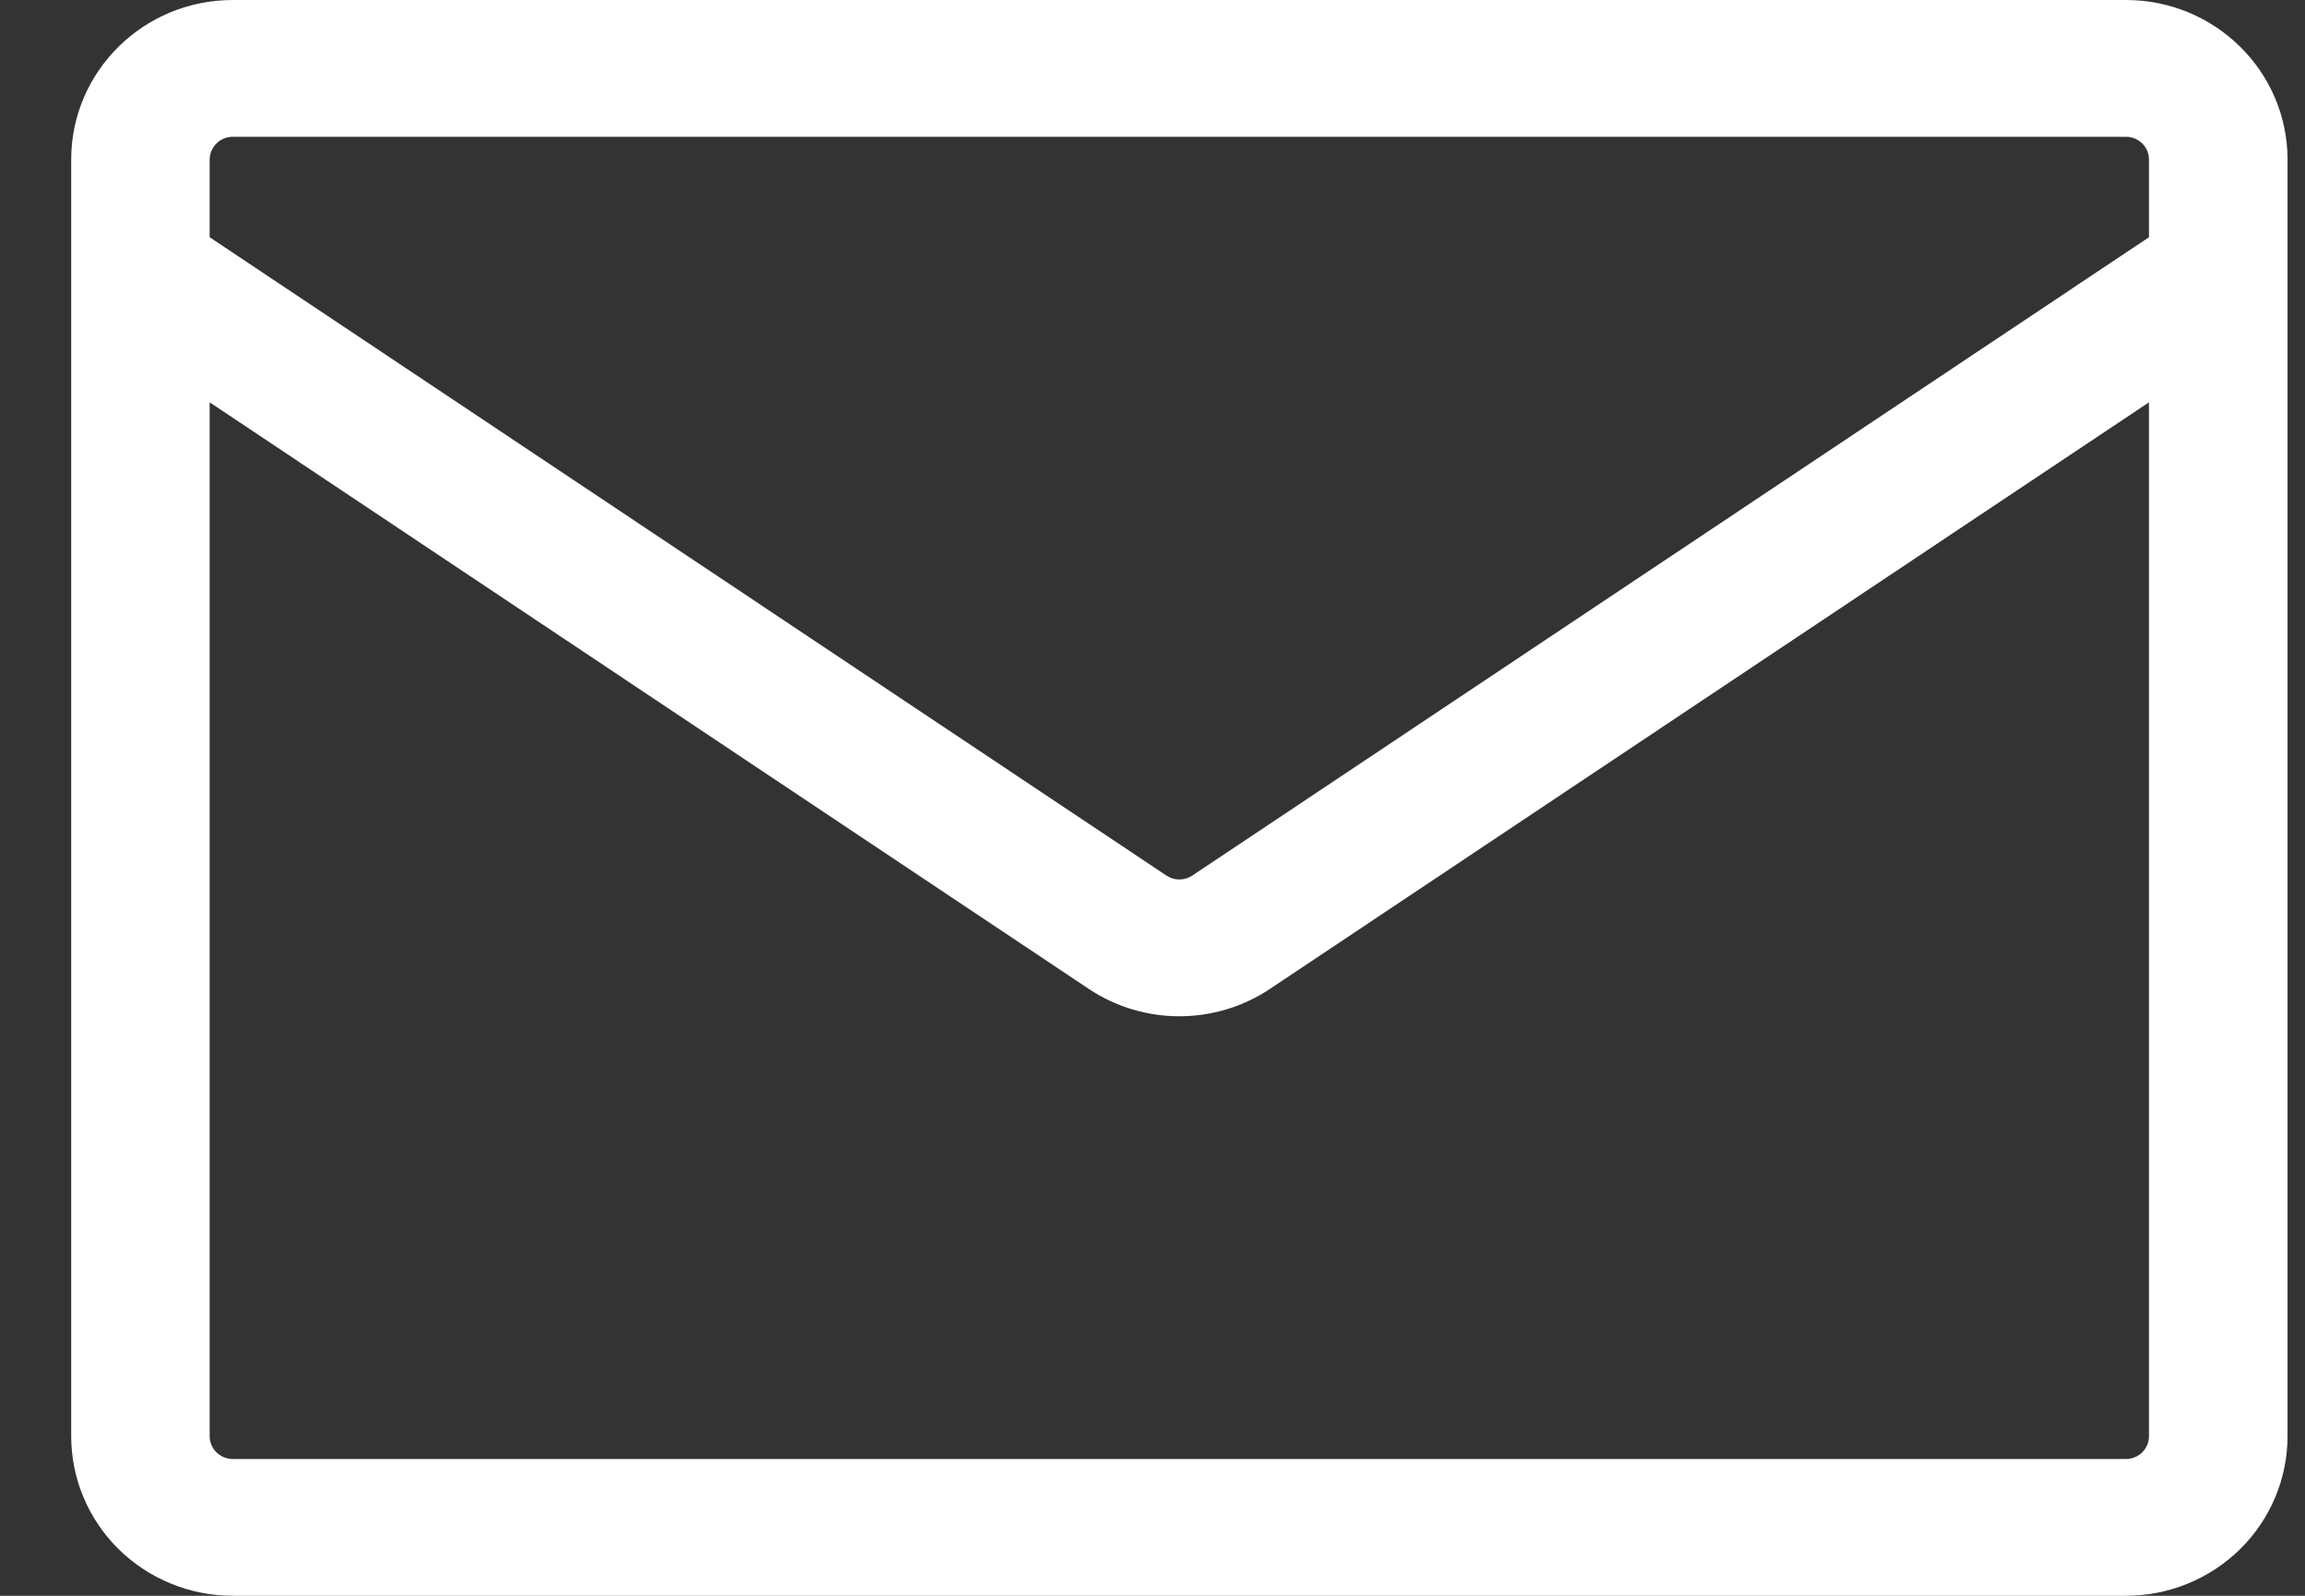 <svg width="26" height="18" viewBox="0 0 26 18" fill="none" xmlns="http://www.w3.org/2000/svg">
<rect x="0" y="0" width="26" height="18" fill="#333333" stroke="none"/>
<path d="M2.626 0H23.98C24.986 0 25.803 0.806 25.803 1.8V16.2C25.803 16.677 25.611 17.135 25.269 17.473C24.927 17.81 24.463 18 23.98 18H2.626C2.142 18 1.679 17.81 1.337 17.473C0.995 17.135 0.803 16.677 0.803 16.2L0.803 1.8C0.803 0.806 1.619 0 2.626 0ZM2.365 4.538V16.2C2.365 16.342 2.482 16.457 2.626 16.457H23.98C24.049 16.457 24.115 16.43 24.164 16.382C24.213 16.334 24.24 16.268 24.24 16.2V4.538L14.324 11.155C13.707 11.566 12.899 11.566 12.282 11.155L2.365 4.538ZM2.365 1.8V2.676L13.157 9.876C13.2 9.905 13.251 9.92 13.303 9.92C13.355 9.92 13.405 9.905 13.449 9.876L24.24 2.676V1.8C24.24 1.732 24.213 1.666 24.164 1.618C24.115 1.57 24.049 1.543 23.98 1.543H2.626C2.557 1.543 2.49 1.57 2.442 1.618C2.393 1.666 2.365 1.732 2.365 1.8Z" fill="white"/>
</svg>
